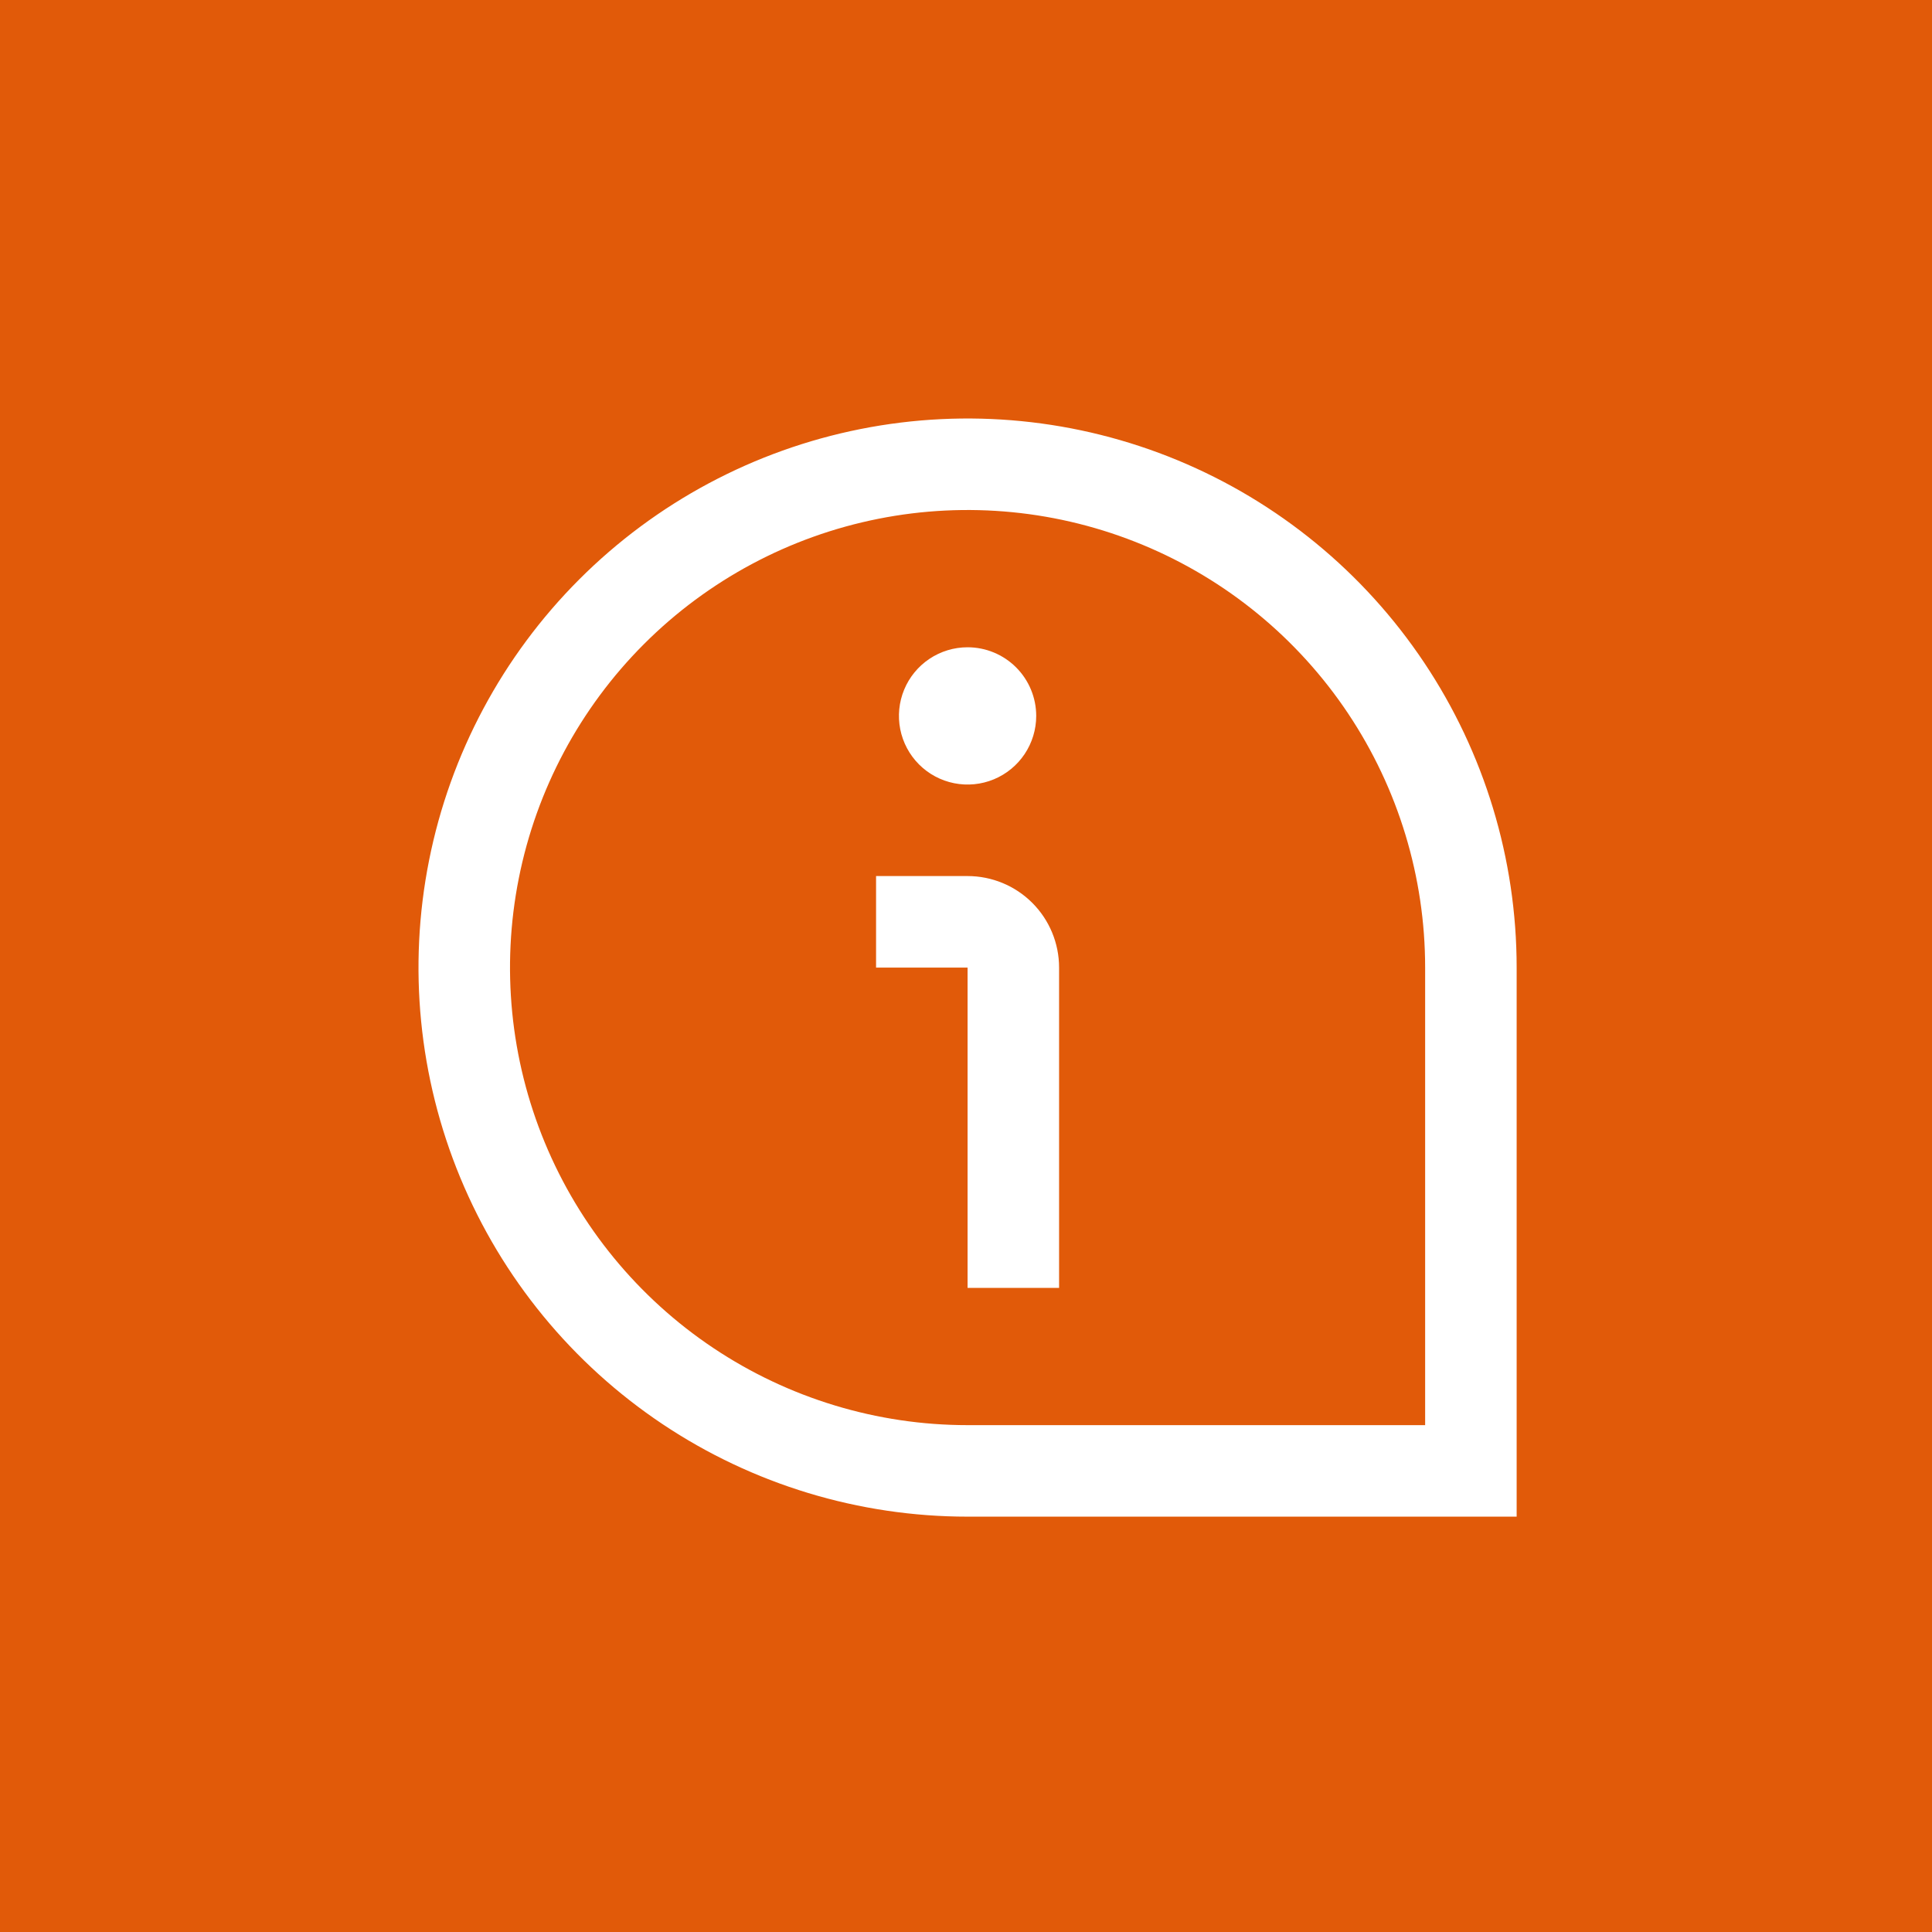 <?xml version="1.0" encoding="UTF-8"?> <svg xmlns="http://www.w3.org/2000/svg" width="614" height="614" viewBox="0 0 614 614" fill="none"> <rect width="614" height="614" fill="#E15A09"></rect> <path d="M329.313 227.521C329.313 231.835 328.033 236.052 325.636 239.639C323.24 243.226 319.833 246.022 315.847 247.673C311.862 249.324 307.476 249.756 303.245 248.914C299.013 248.073 295.127 245.995 292.076 242.945C289.026 239.894 286.948 236.008 286.107 231.776C285.265 227.545 285.697 223.159 287.348 219.174C288.999 215.188 291.795 211.781 295.382 209.384C298.969 206.988 303.186 205.708 307.5 205.708C313.285 205.708 318.833 208.006 322.924 212.097C327.014 216.188 329.313 221.736 329.313 227.521ZM482 307.5C482 272.987 471.766 239.249 452.591 210.553C433.417 181.857 406.164 159.491 374.278 146.283C342.393 133.076 307.306 129.62 273.457 136.353C239.607 143.086 208.514 159.706 184.11 184.11C159.706 208.514 143.086 239.607 136.353 273.457C129.62 307.306 133.076 342.393 146.283 374.278C159.491 406.164 181.857 433.417 210.553 452.591C239.249 471.766 272.987 482 307.5 482H482V307.5ZM452.917 307.5V452.917H307.5C278.739 452.917 250.625 444.388 226.711 428.41C202.797 412.431 184.159 389.72 173.153 363.149C162.146 336.577 159.267 307.339 164.878 279.131C170.488 250.923 184.338 225.012 204.675 204.675C225.012 184.338 250.923 170.488 279.131 164.878C307.339 159.267 336.577 162.146 363.149 173.153C389.72 184.159 412.431 202.797 428.41 226.711C444.388 250.625 452.917 278.739 452.917 307.5ZM336.583 307.5C336.583 299.787 333.519 292.389 328.065 286.935C322.611 281.481 315.213 278.417 307.5 278.417H278.417V307.5H307.5V409.292H336.583V307.5Z" fill="white"></path> </svg> 